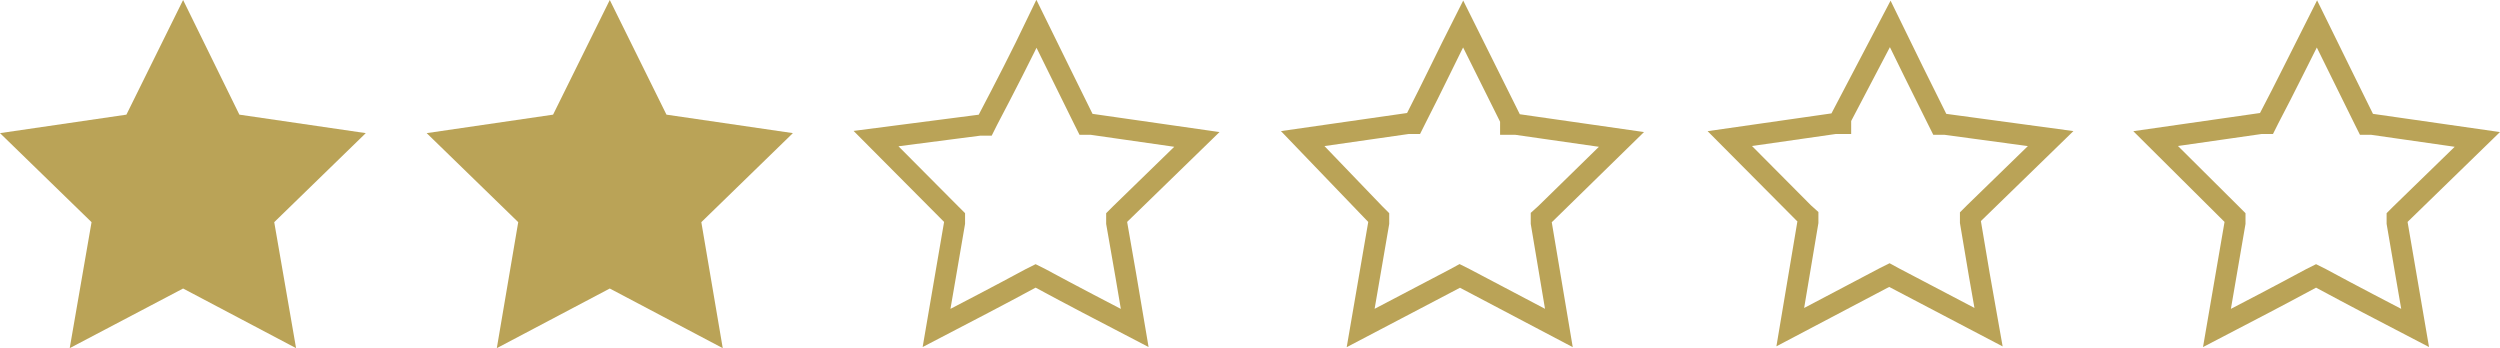 <svg id="Capa_1" data-name="Capa 1" xmlns="http://www.w3.org/2000/svg" viewBox="0 0 59.53 8.29"><defs><style>.cls-1{fill:#baa357;}.cls-2{fill:none;stroke:#baa357;stroke-miterlimit:10;stroke-width:0.5px;}</style></defs><title>MATCH Club </title><polygon class="cls-1" points="4.36 0 5.7 2.73 8.71 3.17 6.53 5.29 7.05 8.29 4.36 6.87 1.66 8.29 2.18 5.29 0 3.17 3.01 2.73 4.36 0"/><polygon class="cls-1" points="14.52 0 15.87 2.73 18.88 3.17 16.7 5.29 17.21 8.29 14.52 6.87 11.83 8.29 12.34 5.29 10.16 3.17 13.17 2.73 14.52 0"/><path class="cls-2" d="M30.35,7.27c.37.76.75,1.51,1.12,2.27l.06.12.13,0,2.51.36-1.82,1.77-.09.09,0,.13c.15.84.29,1.67.43,2.5-.75-.39-1.5-.78-2.24-1.18l-.12-.06-.12.06c-.74.4-1.49.79-2.24,1.18.14-.83.29-1.66.43-2.5l0-.13-.09-.09L26.53,10,29,9.68l.13,0,.06-.12C29.6,8.78,30,8,30.35,7.27Z" transform="translate(-5.67 -6.7)"/><path class="cls-2" d="M40.51,7.27l1.13,2.27,0,.12.13,0,2.51.36-1.81,1.77-.1.09,0,.13.42,2.5-2.24-1.18-.12-.06-.11.06-2.25,1.18.43-2.5,0-.13-.09-.09L36.69,10l2.51-.36.13,0,.06-.12C39.77,8.78,40.14,8,40.51,7.27Z" transform="translate(-5.67 -6.7)"/><path class="cls-2" d="M50.68,7.27c.37.76.74,1.51,1.12,2.27l.06.12.13,0L54.5,10l-1.82,1.77-.09.09,0,.13c.14.84.28,1.67.43,2.5l-2.25-1.18-.11-.06-.12.06-2.24,1.18.42-2.5,0-.13-.1-.09L46.86,10l2.51-.36.13,0,0-.12Z" transform="translate(-5.67 -6.7)"/><path class="cls-2" d="M60.84,7.27c.37.76.75,1.51,1.12,2.27l.06.12.13,0,2.51.36-1.82,1.77-.09.09,0,.13c.14.84.29,1.67.43,2.5-.75-.39-1.5-.78-2.24-1.18l-.12-.06-.12.06c-.74.4-1.49.79-2.24,1.18l.43-2.5,0-.13-.09-.09L57,10l2.51-.36.13,0,.06-.12C60.09,8.78,60.47,8,60.84,7.27Z" transform="translate(-5.67 -6.7)"/></svg>